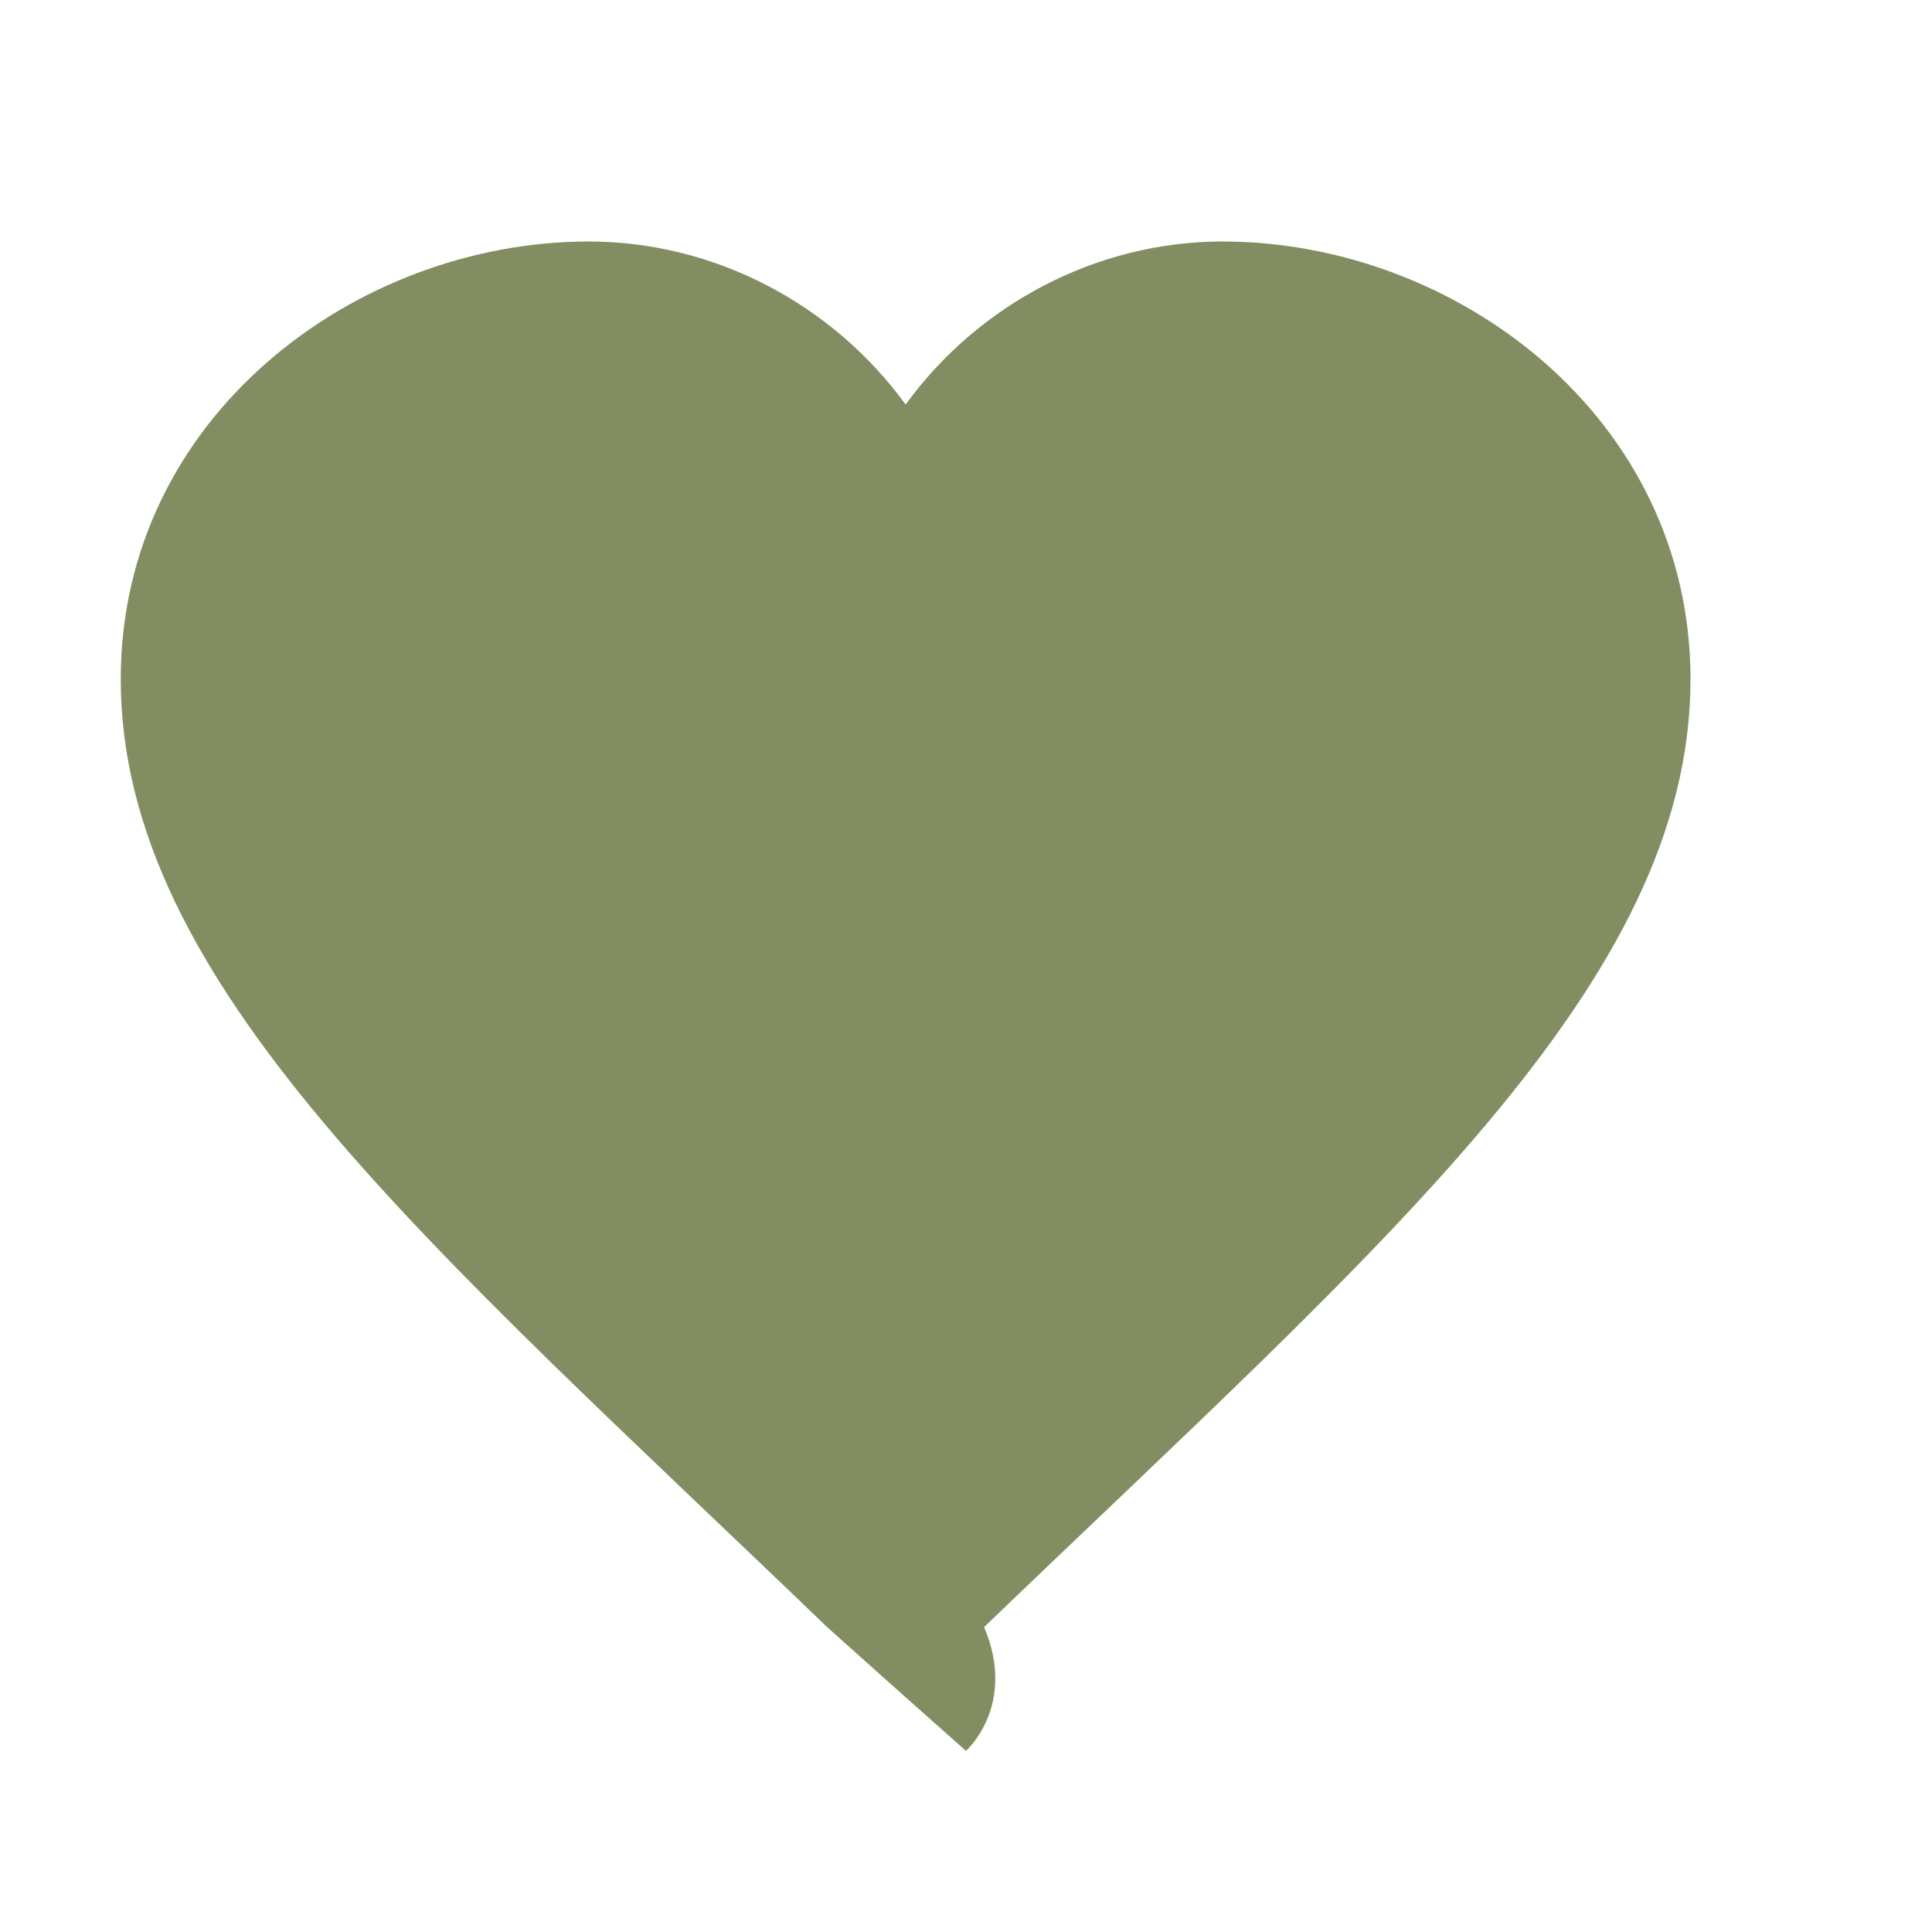 <svg xmlns="http://www.w3.org/2000/svg" viewBox="0 0 64 64">
  <path d="M32 58s-1.7-1.5-4.6-4.1C14.2 41.2 4 32.6 4 22.5 4 13.8 11.8 8 19.5 8c4.2 0 8.1 2.1 10.5 5.4C32.4 10.1 36.3 8 40.5 8 48.2 8 56 13.8 56 22.5c0 10.1-10.2 18.7-23.4 31.4C33.7 56.5 32 58 32 58z" fill="#828E61"/>
</svg> 